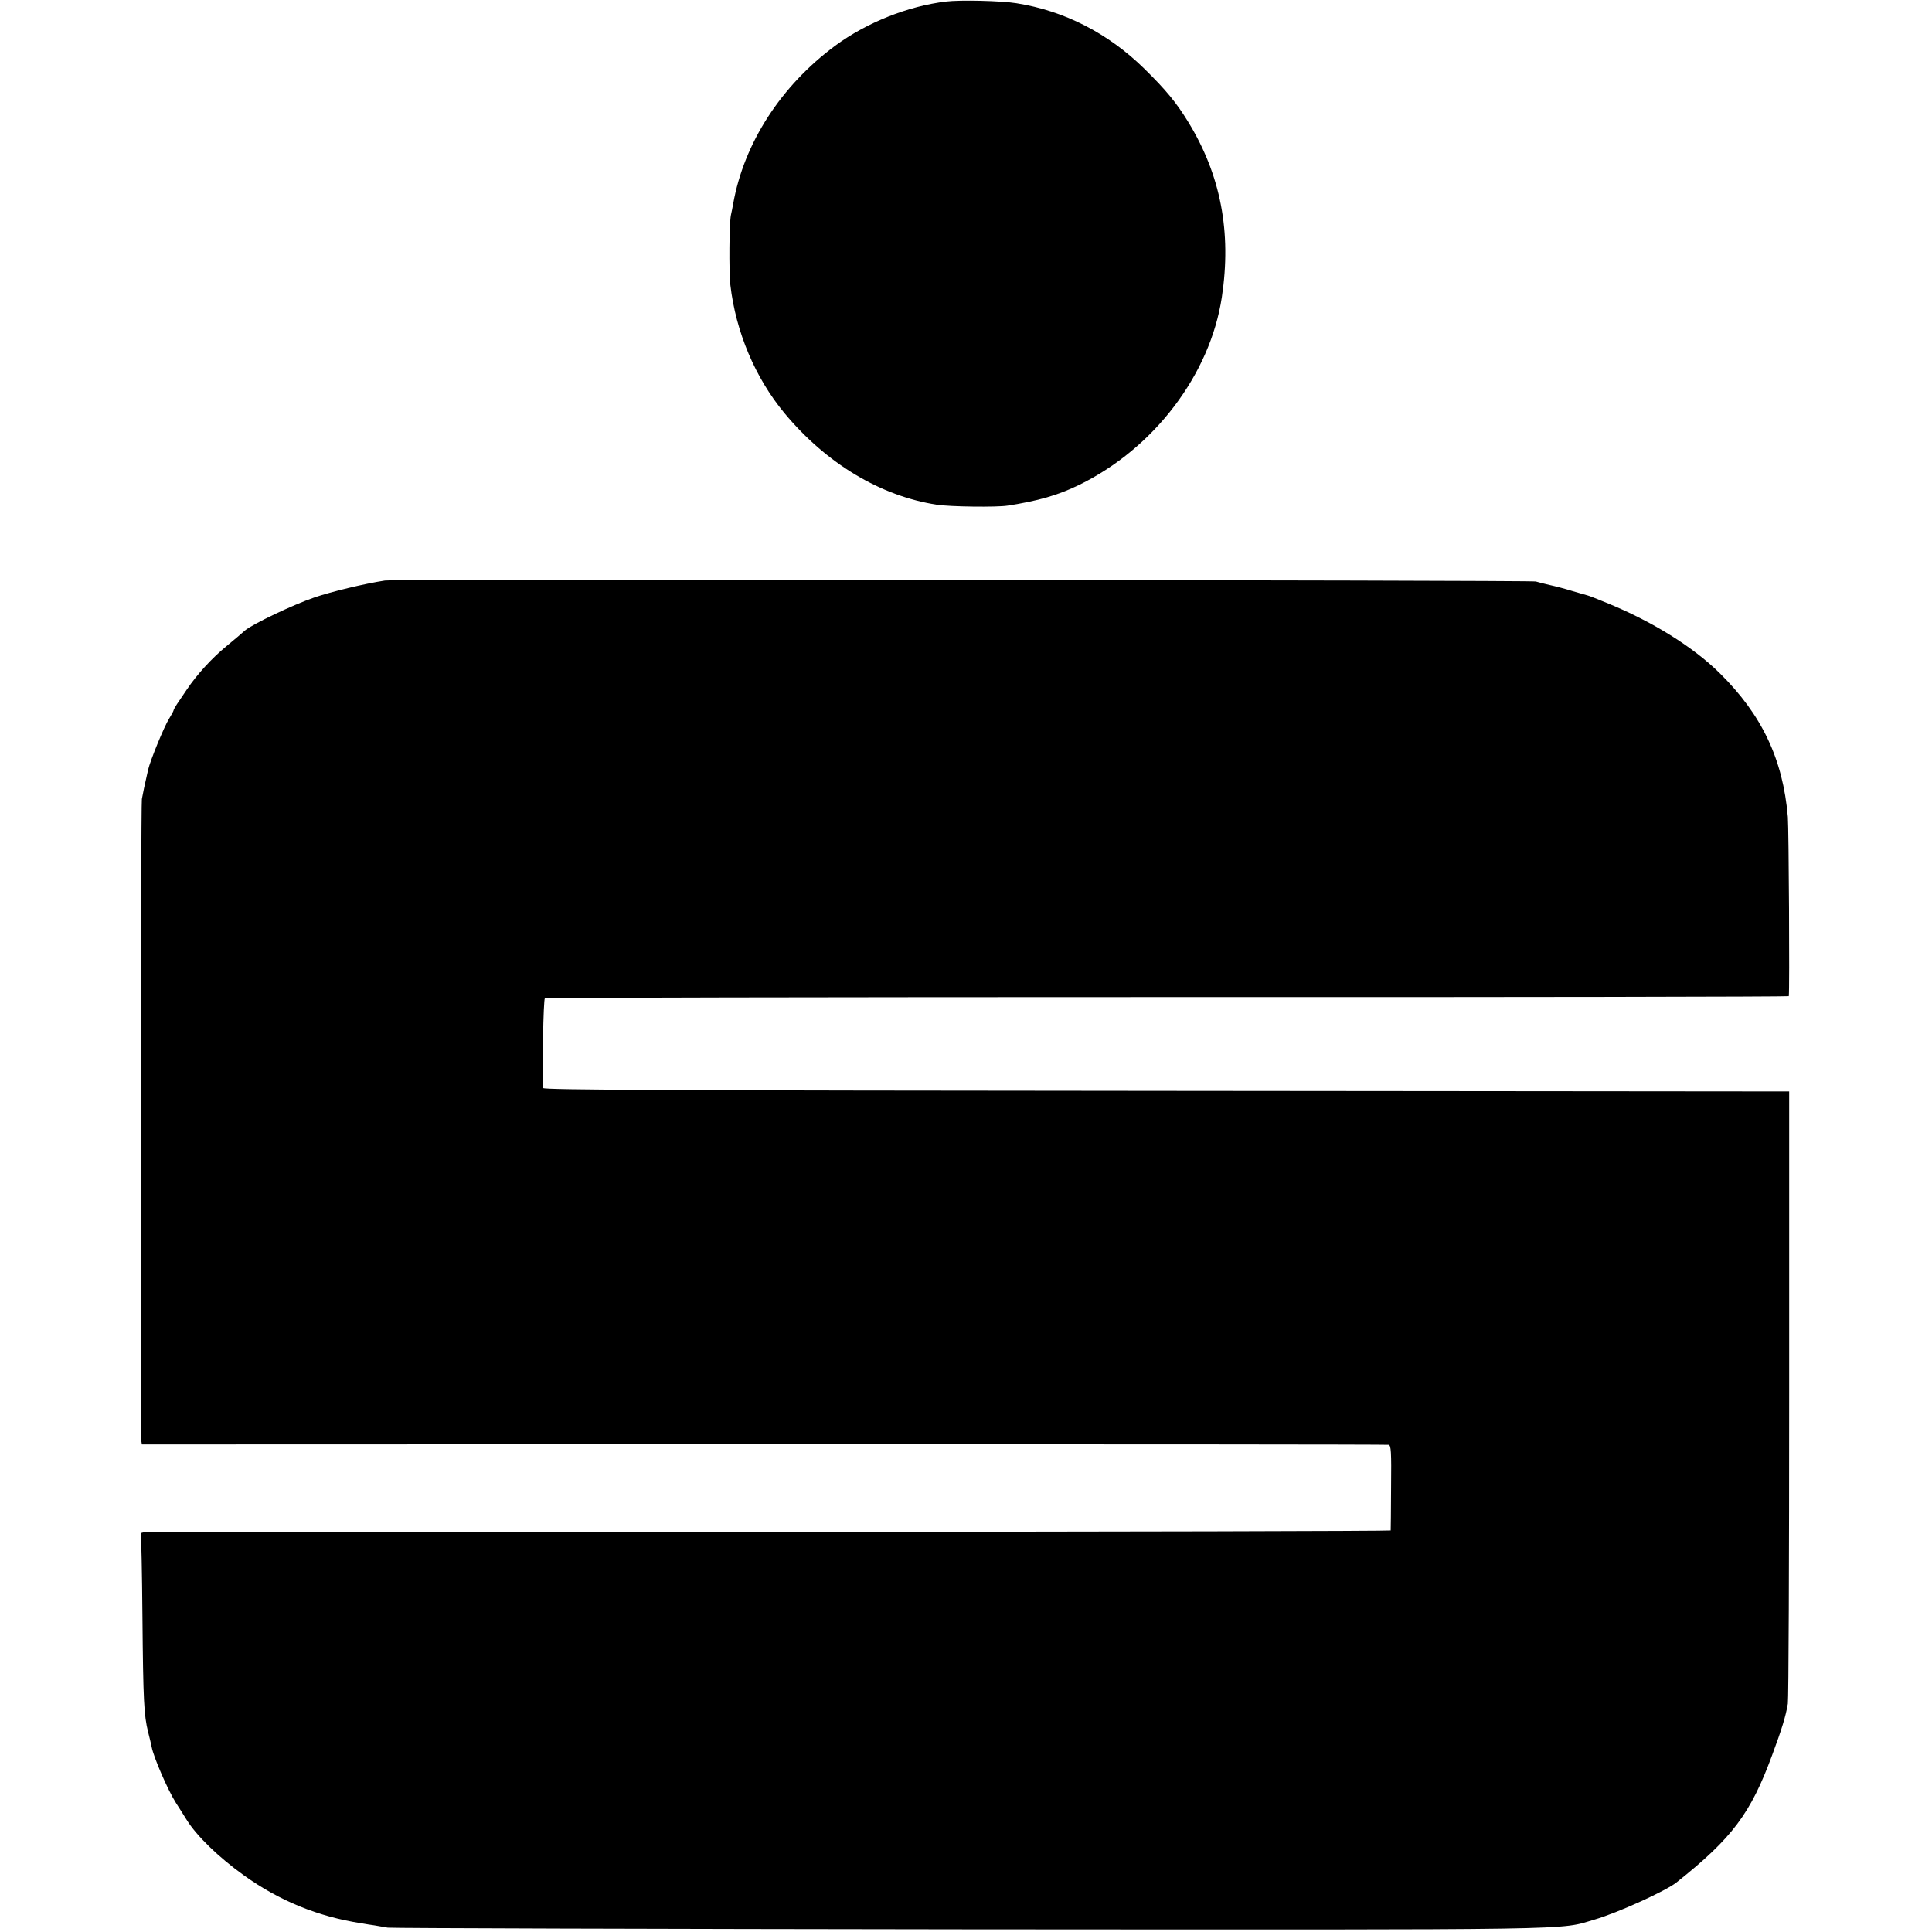 <?xml version="1.0" standalone="no"?>
<!DOCTYPE svg PUBLIC "-//W3C//DTD SVG 20010904//EN"
 "http://www.w3.org/TR/2001/REC-SVG-20010904/DTD/svg10.dtd">
<svg version="1.0" xmlns="http://www.w3.org/2000/svg"
 width="1024pt" height="1024pt" viewBox="0 0 1024 1024"
 preserveAspectRatio="xMidYMid meet">
<g transform="translate(0,1024) scale(0.1,-0.1)"
fill="#000000" stroke="none">
<path d="M5015 10232 c-203 -24 -422 -112 -588 -234 -288 -213 -484 -517 -541
-838 -3 -19 -9 -46 -12 -60 -9 -45 -11 -293 -3 -370 29 -250 132 -493 287
-680 222 -267 509 -439 807 -485 70 -11 318 -14 375 -5 162 25 267 55 380 110
397 194 694 585 756 995 52 346 -6 648 -179 930 -62 101 -116 167 -233 282
-191 187 -423 306 -677 346 -80 13 -299 18 -372 9z"/>
<path d="M2040 7163 c-111 -17 -287 -60 -372 -89 -117 -40 -330 -142 -370
-176 -14 -13 -58 -50 -98 -83 -78 -64 -157 -151 -210 -230 -18 -27 -42 -62
-52 -77 -10 -15 -18 -30 -18 -33 0 -3 -10 -22 -23 -43 -27 -42 -101 -224 -112
-272 -17 -74 -29 -131 -33 -155 -6 -32 -9 -3352 -4 -3396 l4 -25 3296 1 c1814
0 3304 -1 3312 -3 13 -3 15 -35 13 -225 0 -122 -2 -225 -2 -229 -1 -3 -1458
-7 -3239 -7 -1780 0 -3272 0 -3314 0 -60 -1 -76 -4 -72 -14 3 -8 7 -204 9
-438 4 -447 8 -520 30 -609 8 -30 16 -66 19 -80 10 -53 85 -227 128 -295 7
-11 33 -51 57 -90 53 -86 171 -200 304 -295 188 -135 394 -219 623 -254 22 -4
53 -9 69 -11 17 -3 48 -8 70 -12 22 -3 1410 -7 3085 -9 3304 -2 3118 -5 3312
52 121 35 376 151 433 196 297 236 394 366 508 676 51 137 72 206 83 272 4 25
7 765 7 1645 l0 1600 -3301 3 c-2631 2 -3302 5 -3303 15 -6 94 1 471 9 476 6
3 1491 6 3301 6 1810 -1 3291 2 3292 5 5 33 0 887 -5 950 -26 307 -138 542
-361 762 -143 141 -359 275 -600 373 -49 20 -94 38 -100 39 -5 1 -41 12 -80
23 -38 12 -92 26 -120 32 -27 6 -61 15 -75 19 -25 7 -6054 13 -6100 5z"/>
</g>
</svg>
